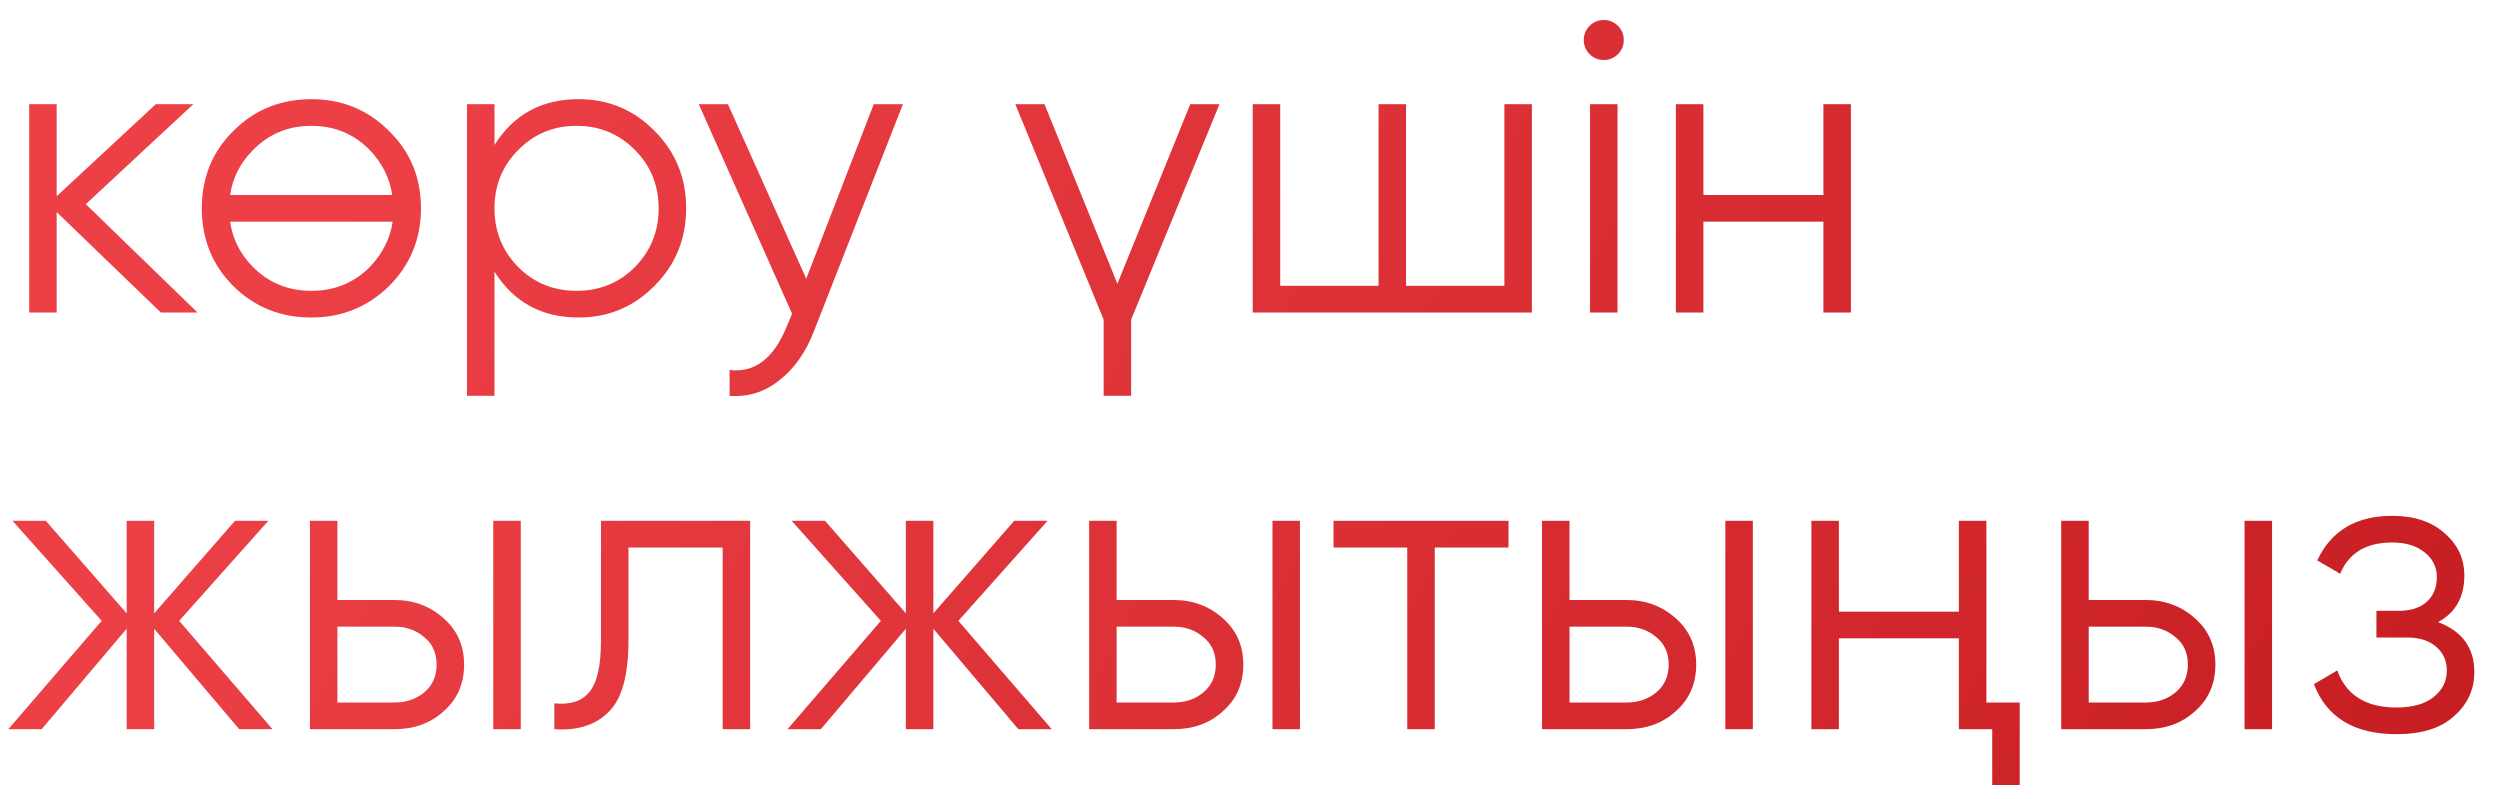<?xml version="1.0" encoding="UTF-8"?> <svg xmlns="http://www.w3.org/2000/svg" width="72" height="23" viewBox="0 0 72 23" fill="none"><path d="M5.688 9H4.632L1.632 6.108V9H0.84V3H1.632V5.652L4.488 3H5.568L2.472 5.88L5.688 9ZM11.2 8.244C10.584 8.844 9.84 9.144 8.968 9.144C8.08 9.144 7.332 8.844 6.724 8.244C6.116 7.636 5.812 6.888 5.812 6C5.812 5.112 6.116 4.368 6.724 3.768C7.332 3.16 8.08 2.856 8.968 2.856C9.848 2.856 10.592 3.16 11.2 3.768C11.816 4.368 12.124 5.112 12.124 6C12.124 6.88 11.816 7.628 11.2 8.244ZM7.288 7.692C7.744 8.148 8.304 8.376 8.968 8.376C9.632 8.376 10.192 8.148 10.648 7.692C11.016 7.308 11.236 6.872 11.308 6.384H6.628C6.7 6.888 6.92 7.324 7.288 7.692ZM7.288 4.32C6.92 4.688 6.7 5.12 6.628 5.616H11.296C11.224 5.128 11.008 4.696 10.648 4.32C10.192 3.856 9.632 3.624 8.968 3.624C8.304 3.624 7.744 3.856 7.288 4.32ZM16.665 2.856C17.521 2.856 18.249 3.16 18.849 3.768C19.457 4.376 19.761 5.12 19.761 6C19.761 6.88 19.457 7.624 18.849 8.232C18.249 8.84 17.521 9.144 16.665 9.144C15.601 9.144 14.793 8.704 14.241 7.824V11.4H13.449V3H14.241V4.176C14.793 3.296 15.601 2.856 16.665 2.856ZM14.925 7.692C15.381 8.148 15.941 8.376 16.605 8.376C17.269 8.376 17.829 8.148 18.285 7.692C18.741 7.228 18.969 6.664 18.969 6C18.969 5.336 18.741 4.776 18.285 4.32C17.829 3.856 17.269 3.624 16.605 3.624C15.941 3.624 15.381 3.856 14.925 4.32C14.469 4.776 14.241 5.336 14.241 6C14.241 6.664 14.469 7.228 14.925 7.692ZM25.164 3H26.004L23.436 9.552C23.204 10.152 22.872 10.62 22.44 10.956C22.016 11.292 21.54 11.44 21.012 11.4V10.656C21.732 10.744 22.28 10.328 22.656 9.408L22.812 9.036L20.124 3H20.964L23.22 8.028L25.164 3ZM34.281 3H35.121L32.577 9.204V11.4H31.785V9.204L29.241 3H30.081L32.181 8.172L34.281 3ZM43.326 3H44.118V9H36.078V3H36.87V8.232H39.702V3H40.494V8.232H43.326V3ZM46.597 1.56C46.485 1.672 46.349 1.728 46.189 1.728C46.029 1.728 45.893 1.672 45.781 1.56C45.669 1.448 45.613 1.312 45.613 1.152C45.613 0.992 45.669 0.856 45.781 0.744C45.893 0.632 46.029 0.576 46.189 0.576C46.349 0.576 46.485 0.632 46.597 0.744C46.709 0.856 46.765 0.992 46.765 1.152C46.765 1.312 46.709 1.448 46.597 1.56ZM45.793 9V3H46.585V9H45.793ZM52.514 3H53.306V9H52.514V6.384H49.058V9H48.266V3H49.058V5.616H52.514V3ZM7.848 21H6.888L4.44 18.108V21H3.648V18.108L1.2 21H0.24L2.928 17.88L0.36 15H1.32L3.648 17.664V15H4.44V17.664L6.768 15H7.728L5.16 17.88L7.848 21ZM11.362 17.28C11.914 17.28 12.386 17.456 12.778 17.808C13.17 18.152 13.366 18.596 13.366 19.14C13.366 19.692 13.17 20.14 12.778 20.484C12.402 20.828 11.93 21 11.362 21H8.926V15H9.718V17.28H11.362ZM14.206 15H14.998V21H14.206V15ZM11.362 20.232C11.698 20.232 11.982 20.136 12.214 19.944C12.454 19.744 12.574 19.476 12.574 19.14C12.574 18.804 12.454 18.54 12.214 18.348C11.982 18.148 11.698 18.048 11.362 18.048H9.718V20.232H11.362ZM21.604 15V21H20.812V15.768H18.1V18.444C18.1 19.452 17.908 20.14 17.524 20.508C17.148 20.884 16.628 21.048 15.964 21V20.256C16.42 20.304 16.756 20.196 16.972 19.932C17.196 19.668 17.308 19.172 17.308 18.444V15H21.604ZM30.289 21H29.329L26.881 18.108V21H26.089V18.108L23.641 21H22.681L25.369 17.88L22.801 15H23.761L26.089 17.664V15H26.881V17.664L29.209 15H30.169L27.601 17.88L30.289 21ZM33.803 17.28C34.355 17.28 34.827 17.456 35.219 17.808C35.611 18.152 35.807 18.596 35.807 19.14C35.807 19.692 35.611 20.14 35.219 20.484C34.843 20.828 34.371 21 33.803 21H31.367V15H32.159V17.28H33.803ZM36.647 15H37.439V21H36.647V15ZM33.803 20.232C34.139 20.232 34.423 20.136 34.655 19.944C34.895 19.744 35.015 19.476 35.015 19.14C35.015 18.804 34.895 18.54 34.655 18.348C34.423 18.148 34.139 18.048 33.803 18.048H32.159V20.232H33.803ZM43.445 15V15.768H41.321V21H40.529V15.768H38.405V15H43.445ZM46.846 17.28C47.398 17.28 47.87 17.456 48.262 17.808C48.654 18.152 48.85 18.596 48.85 19.14C48.85 19.692 48.654 20.14 48.262 20.484C47.886 20.828 47.414 21 46.846 21H44.41V15H45.202V17.28H46.846ZM49.69 15H50.482V21H49.69V15ZM46.846 20.232C47.182 20.232 47.466 20.136 47.698 19.944C47.938 19.744 48.058 19.476 48.058 19.14C48.058 18.804 47.938 18.54 47.698 18.348C47.466 18.148 47.182 18.048 46.846 18.048H45.202V20.232H46.846ZM56.416 15H57.208V20.232H58.168V22.608H57.376V21H56.416V18.384H52.96V21H52.168V15H52.96V17.616H56.416V15ZM61.799 17.28C62.351 17.28 62.823 17.456 63.215 17.808C63.607 18.152 63.803 18.596 63.803 19.14C63.803 19.692 63.607 20.14 63.215 20.484C62.839 20.828 62.367 21 61.799 21H59.363V15H60.155V17.28H61.799ZM64.643 15H65.435V21H64.643V15ZM61.799 20.232C62.135 20.232 62.419 20.136 62.651 19.944C62.891 19.744 63.011 19.476 63.011 19.14C63.011 18.804 62.891 18.54 62.651 18.348C62.419 18.148 62.135 18.048 61.799 18.048H60.155V20.232H61.799ZM70.217 17.916C70.913 18.18 71.261 18.66 71.261 19.356C71.261 19.86 71.065 20.284 70.673 20.628C70.297 20.972 69.745 21.144 69.017 21.144C67.801 21.144 67.009 20.664 66.641 19.704L67.313 19.308C67.569 20.02 68.137 20.376 69.017 20.376C69.481 20.376 69.837 20.276 70.085 20.076C70.341 19.876 70.469 19.62 70.469 19.308C70.469 19.028 70.365 18.8 70.157 18.624C69.957 18.448 69.677 18.36 69.317 18.36H68.441V17.592H69.077C69.421 17.592 69.689 17.508 69.881 17.34C70.081 17.164 70.181 16.924 70.181 16.62C70.181 16.332 70.065 16.096 69.833 15.912C69.601 15.72 69.289 15.624 68.897 15.624C68.145 15.624 67.645 15.924 67.397 16.524L66.737 16.14C67.137 15.284 67.857 14.856 68.897 14.856C69.529 14.856 70.033 15.024 70.409 15.36C70.785 15.688 70.973 16.092 70.973 16.572C70.973 17.196 70.721 17.644 70.217 17.916Z" fill="url(#paint0_linear_81_335)"></path><defs><linearGradient id="paint0_linear_81_335" x1="11.361" y1="2.157" x2="66.875" y2="30.935" gradientUnits="userSpaceOnUse"><stop stop-color="#EC4046"></stop><stop offset="1" stop-color="#C61D23"></stop></linearGradient></defs></svg> 